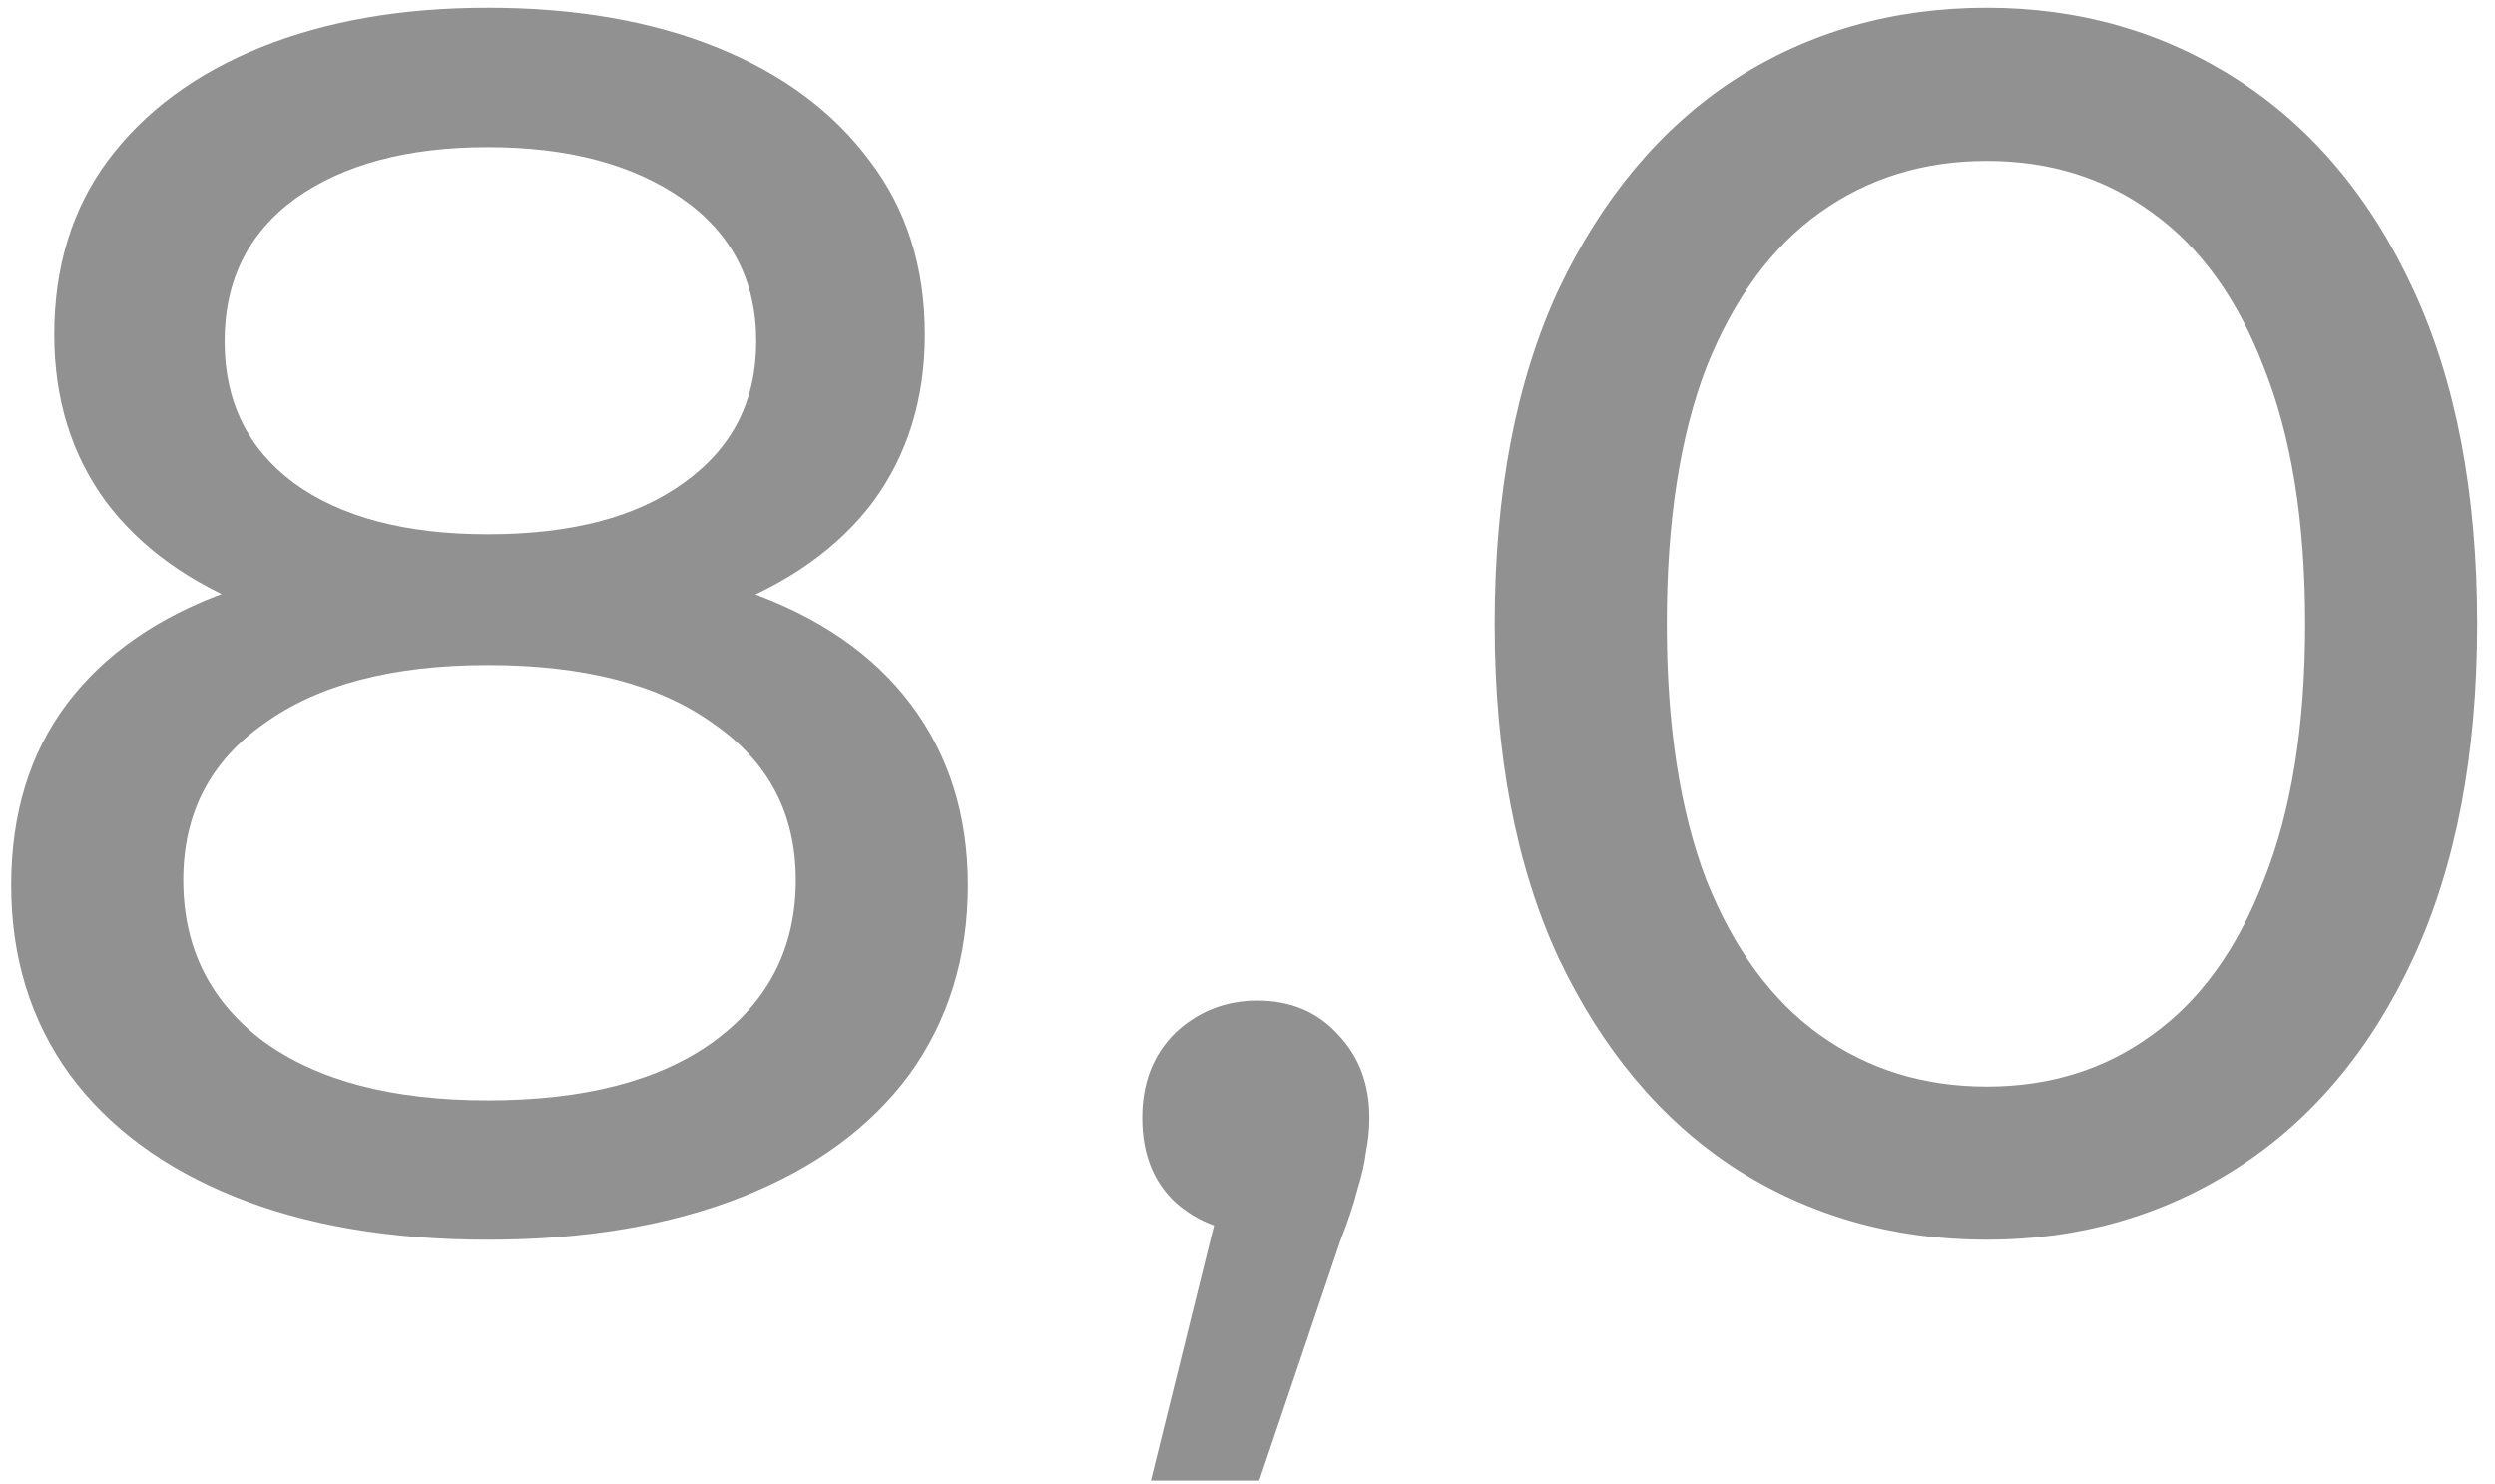 <?xml version="1.0" encoding="UTF-8"?> <svg xmlns="http://www.w3.org/2000/svg" width="116" height="69" viewBox="0 0 116 69" fill="none"><path d="M22.68 57.64C18.147 57.64 14.227 56.973 10.92 55.64C7.613 54.307 5.053 52.413 3.24 49.96C1.427 47.453 0.52 44.52 0.52 41.16C0.52 37.853 1.373 35.053 3.08 32.76C4.84 30.413 7.373 28.653 10.68 27.48C13.987 26.253 17.987 25.64 22.68 25.64C27.373 25.64 31.373 26.253 34.68 27.48C38.04 28.653 40.6 30.413 42.36 32.76C44.12 35.107 45 37.907 45 41.16C45 44.52 44.093 47.453 42.28 49.96C40.467 52.413 37.88 54.307 34.52 55.64C31.16 56.973 27.213 57.64 22.68 57.64ZM22.68 51.16C27.16 51.16 30.653 50.253 33.16 48.44C35.72 46.573 37 44.067 37 40.92C37 37.827 35.72 35.4 33.16 33.64C30.653 31.827 27.16 30.92 22.68 30.92C18.253 30.92 14.787 31.827 12.28 33.64C9.773 35.4 8.52 37.827 8.52 40.92C8.52 44.067 9.773 46.573 12.28 48.44C14.787 50.253 18.253 51.16 22.68 51.16ZM22.68 29.96C18.413 29.96 14.787 29.4 11.8 28.28C8.813 27.107 6.52 25.453 4.92 23.32C3.32 21.133 2.52 18.547 2.52 15.56C2.52 12.413 3.347 9.72 5 7.48C6.707 5.187 9.08 3.427 12.12 2.2C15.16 0.973 18.68 0.36 22.68 0.36C26.733 0.36 30.28 0.973 33.32 2.2C36.36 3.427 38.733 5.187 40.44 7.48C42.147 9.72 43 12.413 43 15.56C43 18.547 42.2 21.133 40.6 23.32C39 25.453 36.68 27.107 33.64 28.28C30.6 29.4 26.947 29.96 22.68 29.96ZM22.68 24.84C26.573 24.84 29.613 24.04 31.8 22.44C34.04 20.84 35.16 18.653 35.16 15.88C35.16 13.053 34.013 10.84 31.72 9.24C29.427 7.64 26.413 6.84 22.68 6.84C18.947 6.84 15.96 7.64 13.72 9.24C11.533 10.84 10.44 13.053 10.44 15.88C10.44 18.653 11.507 20.84 13.64 22.44C15.827 24.04 18.84 24.84 22.68 24.84ZM53.506 68.84L57.506 52.68L58.546 57.32C56.999 57.32 55.692 56.84 54.626 55.88C53.612 54.92 53.106 53.613 53.106 51.96C53.106 50.36 53.612 49.053 54.626 48.04C55.692 47.027 56.972 46.52 58.466 46.52C60.012 46.52 61.266 47.053 62.226 48.12C63.186 49.133 63.666 50.413 63.666 51.96C63.666 52.493 63.612 53.027 63.506 53.56C63.452 54.04 63.319 54.627 63.106 55.32C62.946 55.96 62.679 56.76 62.306 57.72L58.546 68.84H53.506ZM92.373 57.64C88 57.64 84.08 56.52 80.613 54.28C77.2 52.04 74.48 48.787 72.453 44.52C70.48 40.253 69.493 35.08 69.493 29C69.493 22.92 70.48 17.747 72.453 13.48C74.48 9.213 77.2 5.96 80.613 3.72C84.08 1.48 88 0.36 92.373 0.36C96.693 0.36 100.586 1.48 104.053 3.72C107.52 5.96 110.24 9.213 112.213 13.48C114.186 17.747 115.173 22.92 115.173 29C115.173 35.08 114.186 40.253 112.213 44.52C110.24 48.787 107.52 52.04 104.053 54.28C100.586 56.52 96.693 57.64 92.373 57.64ZM92.373 50.52C95.306 50.52 97.867 49.72 100.053 48.12C102.293 46.52 104.026 44.12 105.253 40.92C106.533 37.72 107.173 33.747 107.173 29C107.173 24.253 106.533 20.28 105.253 17.08C104.026 13.88 102.293 11.48 100.053 9.88C97.867 8.28 95.306 7.48 92.373 7.48C89.44 7.48 86.853 8.28 84.613 9.88C82.373 11.48 80.613 13.88 79.333 17.08C78.106 20.28 77.493 24.253 77.493 29C77.493 33.747 78.106 37.72 79.333 40.92C80.613 44.12 82.373 46.52 84.613 48.12C86.853 49.72 89.44 50.52 92.373 50.52Z" fill="#919191"></path></svg> 